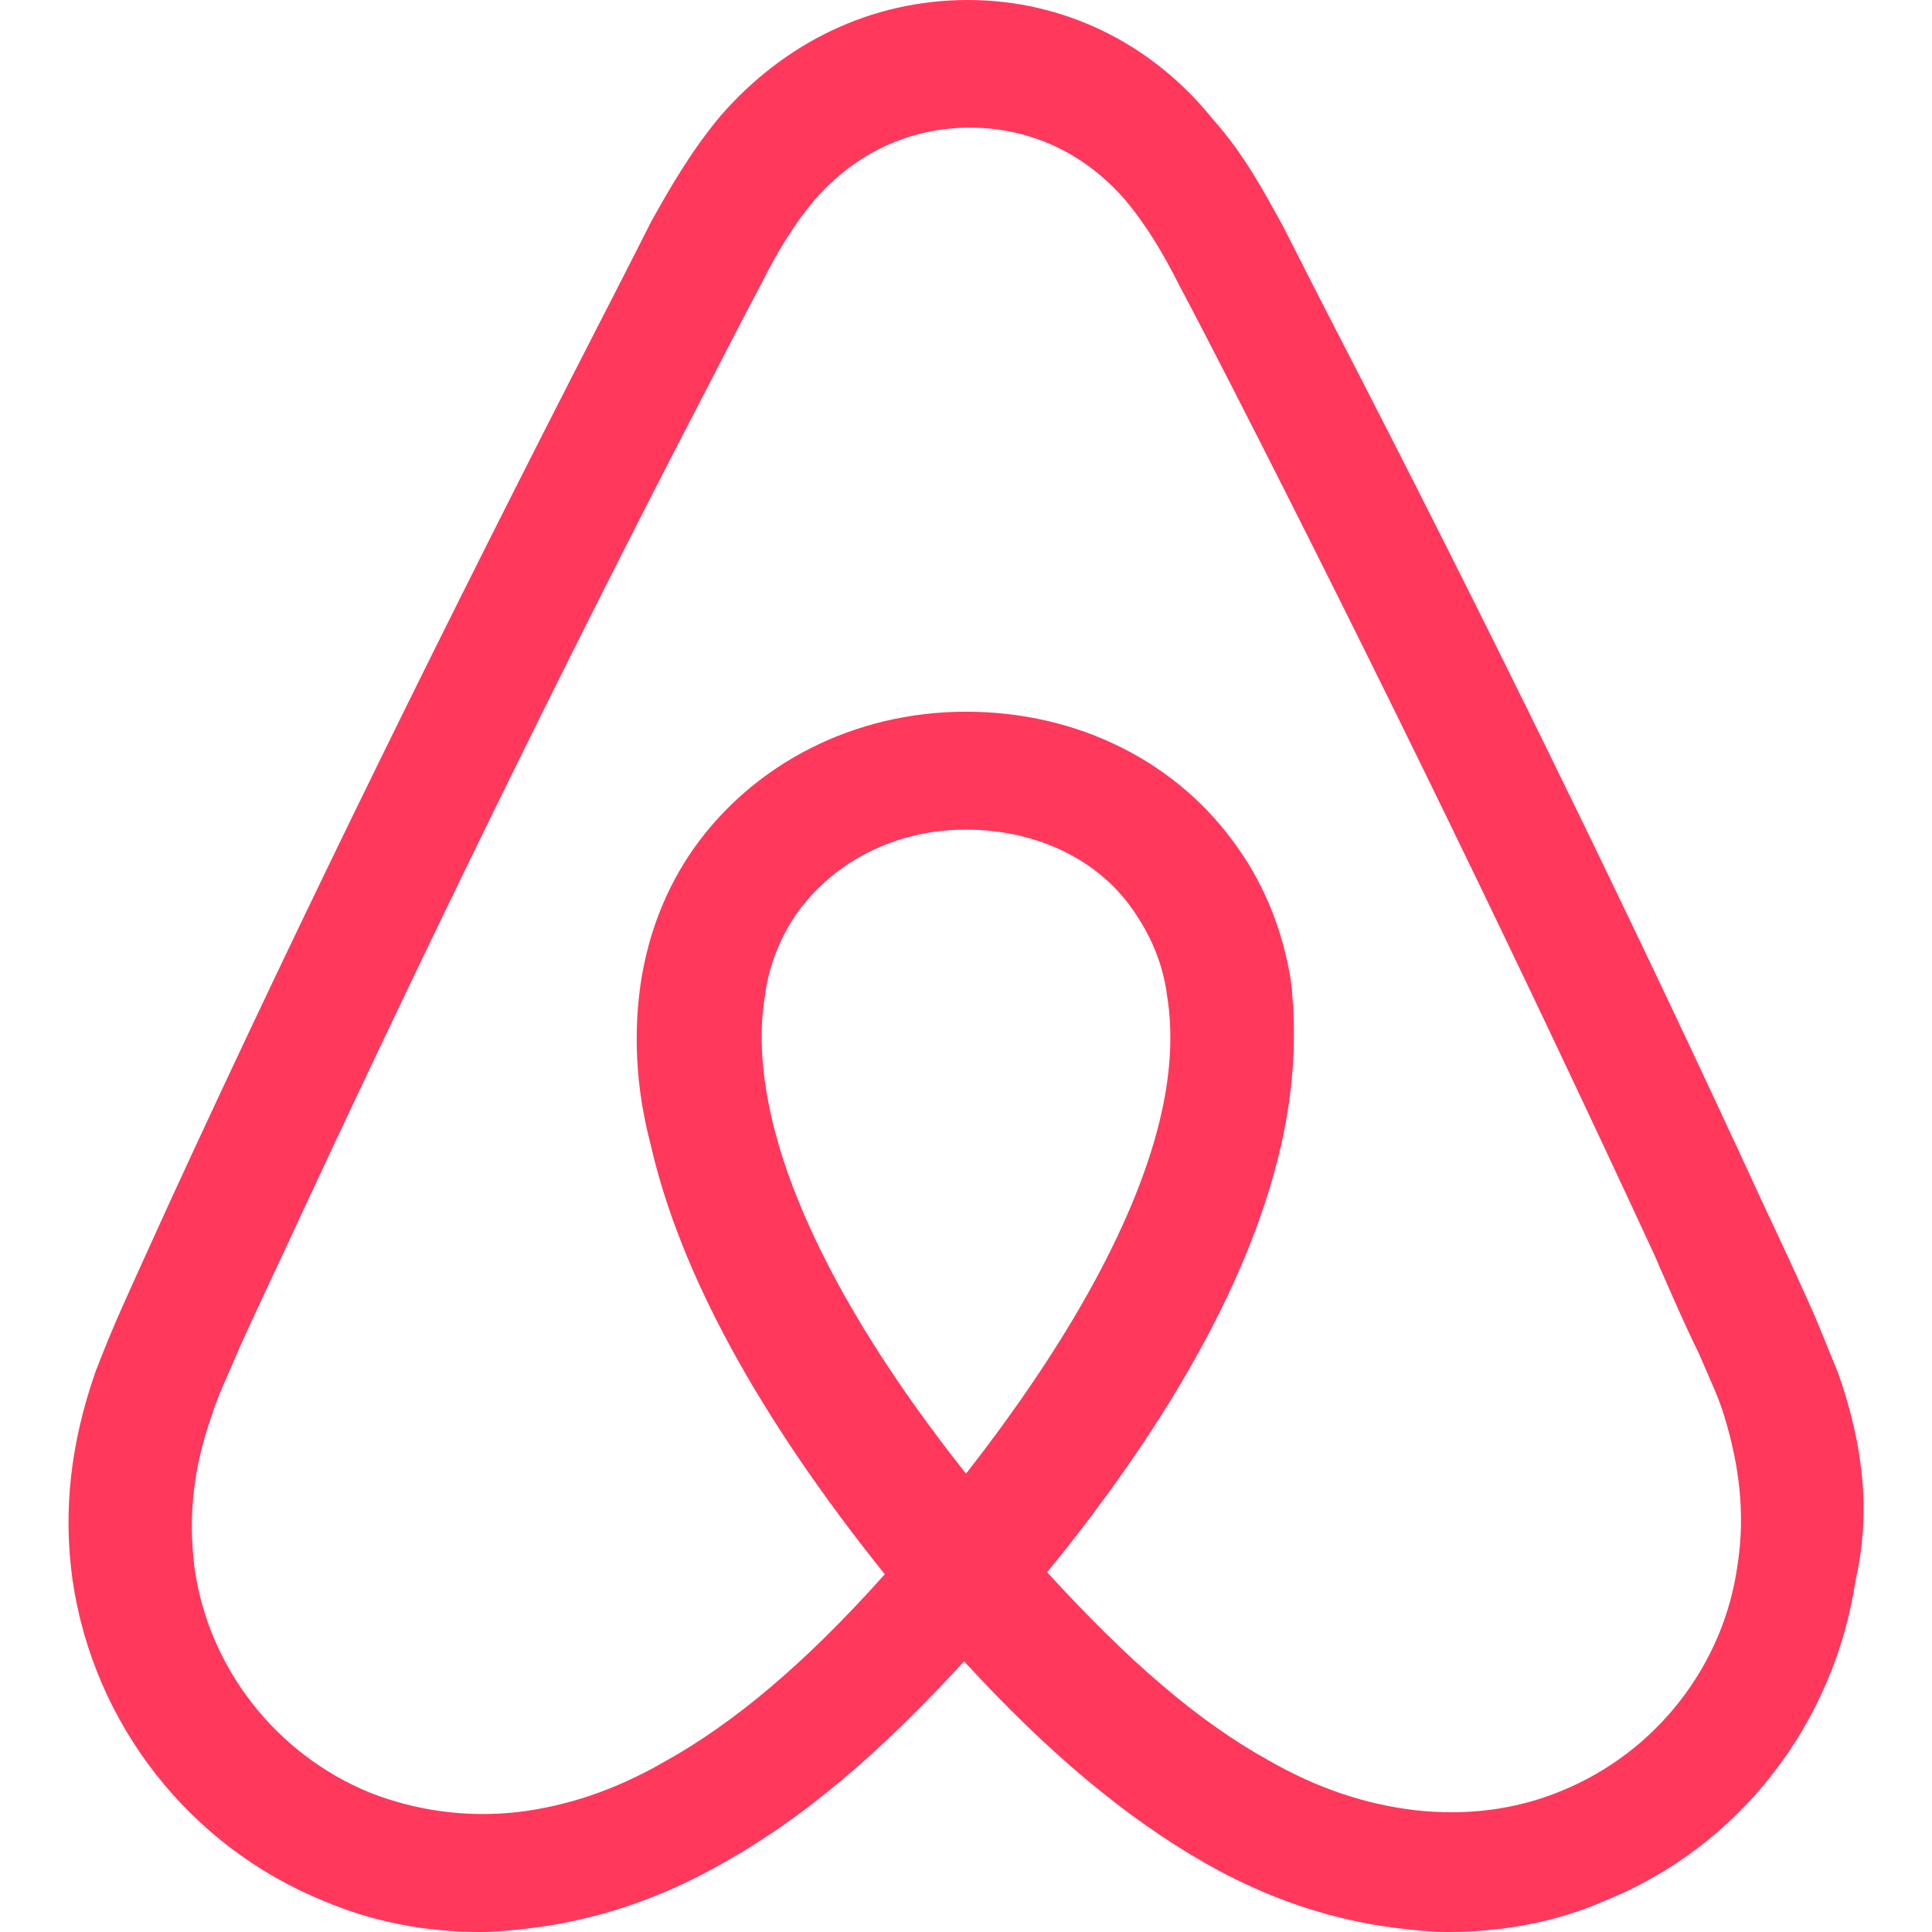 <?xml version="1.0"?><svg xmlns="http://www.w3.org/2000/svg" xmlns:xlink="http://www.w3.org/1999/xlink" version="1.1" id="Capa_1" viewBox="0 0 24 24" style="enable-background:new 0 0 24 24;" fill="#FF385C" xml:space="preserve" width="512" height="512"><path d="M22.834,17.057c-0.12-0.288-0.24-0.601-0.36-0.865c-0.192-0.433-0.577-1.249-0.577-1.249  c-1.658-3.604-3.445-7.25-5.309-10.859c-0.164-0.317-0.456-0.889-0.649-1.273c-0.24-0.432-0.48-0.889-0.865-1.321  C14.306,0.529,13.201,0,12.024,0c-1.201,0-2.282,0.529-3.075,1.441C8.588,1.874,8.324,2.33,8.084,2.763  C7.892,3.147,7.435,4.036,7.435,4.036c-1.85,3.604-3.652,7.255-5.309,10.859c0,0-0.384,0.841-0.577,1.273  c-0.12,0.264-0.24,0.553-0.36,0.865c-0.312,0.889-0.408,1.73-0.288,2.595c0.264,1.802,1.465,3.315,3.123,3.988  C4.648,23.88,5.297,24,5.97,24c0.192,0,0.432-0.024,0.625-0.048c0.793-0.096,1.61-0.36,2.402-0.817  c0.985-0.553,1.922-1.345,2.979-2.498c1.057,1.153,2.018,1.946,2.979,2.498c0.793,0.457,1.61,0.721,2.402,0.817  C17.549,23.976,17.789,24,17.982,24c0.673,0,1.345-0.12,1.946-0.385c1.682-0.673,2.859-2.21,3.123-3.988  C23.243,18.787,23.147,17.946,22.834,17.057z M12,18.306c-1.297-1.634-2.138-3.171-2.426-4.469c-0.12-0.553-0.144-1.033-0.072-1.465  c0.048-0.384,0.192-0.721,0.384-1.009c0.456-0.649,1.225-1.057,2.114-1.057s1.682,0.384,2.114,1.057  c0.192,0.288,0.336,0.625,0.384,1.009c0.072,0.432,0.048,0.937-0.072,1.465C14.138,15.111,13.297,16.649,12,18.306z M21.585,19.435  c-0.168,1.249-1.009,2.33-2.186,2.811c-0.577,0.24-1.201,0.312-1.826,0.24c-0.601-0.072-1.201-0.264-1.826-0.625  c-0.865-0.48-1.73-1.225-2.739-2.33c1.586-1.946,2.547-3.724,2.907-5.309c0.168-0.745,0.192-1.418,0.12-2.042  c-0.096-0.601-0.312-1.153-0.649-1.634C14.642,9.466,13.393,8.841,12,8.841s-2.643,0.649-3.387,1.706  c-0.336,0.48-0.553,1.033-0.649,1.634c-0.096,0.625-0.072,1.321,0.12,2.042c0.36,1.585,1.345,3.387,2.907,5.333  c-0.985,1.105-1.874,1.85-2.739,2.33c-0.625,0.36-1.225,0.553-1.826,0.625c-0.649,0.072-1.273-0.024-1.826-0.24  c-1.177-0.48-2.018-1.562-2.186-2.811c-0.072-0.601-0.024-1.201,0.216-1.874c0.072-0.24,0.192-0.48,0.312-0.769  c0.168-0.384,0.577-1.249,0.577-1.249c1.658-3.579,3.435-7.231,5.285-10.787c0,0,0.456-0.889,0.649-1.249  c0.192-0.385,0.408-0.745,0.673-1.057c0.505-0.576,1.177-0.889,1.922-0.889c0.745,0,1.417,0.312,1.922,0.889  c0.264,0.312,0.48,0.673,0.673,1.057c0.192,0.36,0.488,0.936,0.649,1.249c1.831,3.577,3.604,7.231,5.261,10.811  c0,0,0.36,0.841,0.553,1.225c0.12,0.288,0.24,0.529,0.312,0.769C21.609,18.21,21.681,18.811,21.585,19.435z"/></svg>